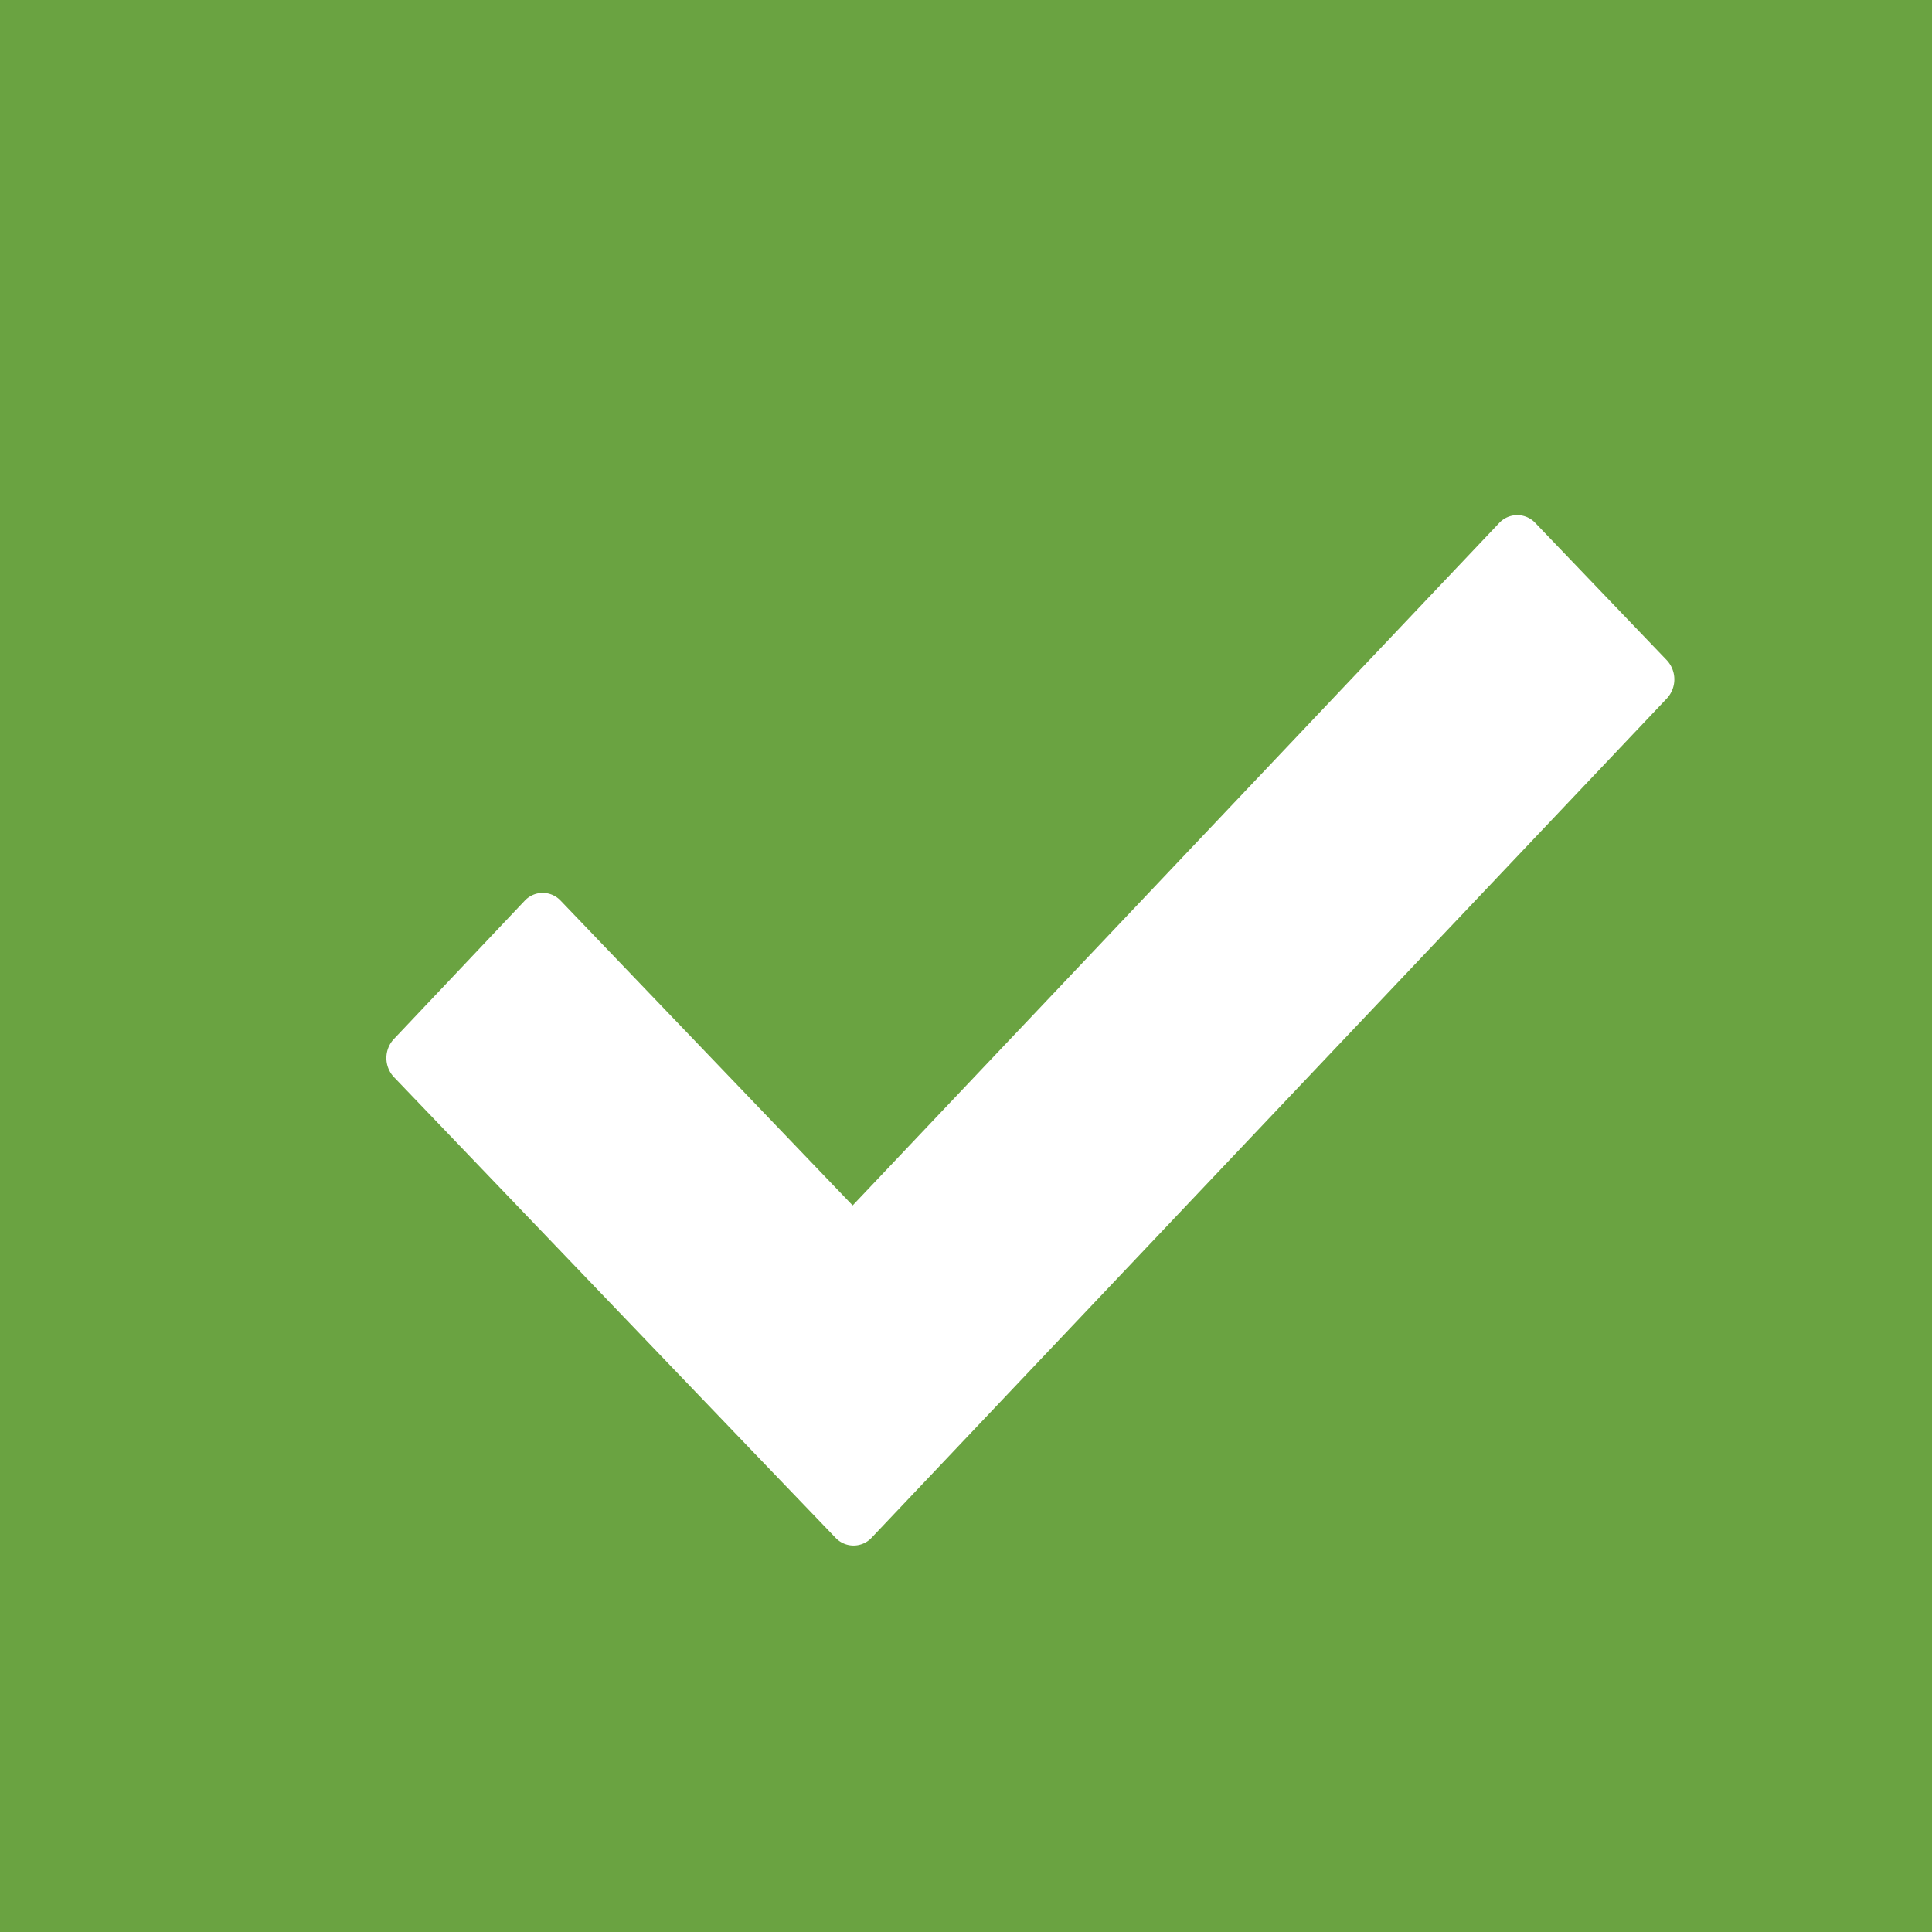 <svg xmlns="http://www.w3.org/2000/svg" width="15" height="15" viewBox="0 0 15 15">
    <g fill="none" fill-rule="evenodd">
        <path fill="#6AA341" fill-rule="nonzero" d="M0 0h15v15H0z"/>
        <path fill="#FFF" d="M6.62 9.359L4.353 6.993a.191.191 0 0 0-.279 0L3.058 8.067a.216.216 0 0 0 0 .295c1.143 1.193 2.285 2.386 3.429 3.577a.192.192 0 0 0 .28 0l6.176-6.518a.218.218 0 0 0-.001-.294L11.92 4.06a.192.192 0 0 0-.28 0L6.62 9.359z"/>
    </g>
</svg>
